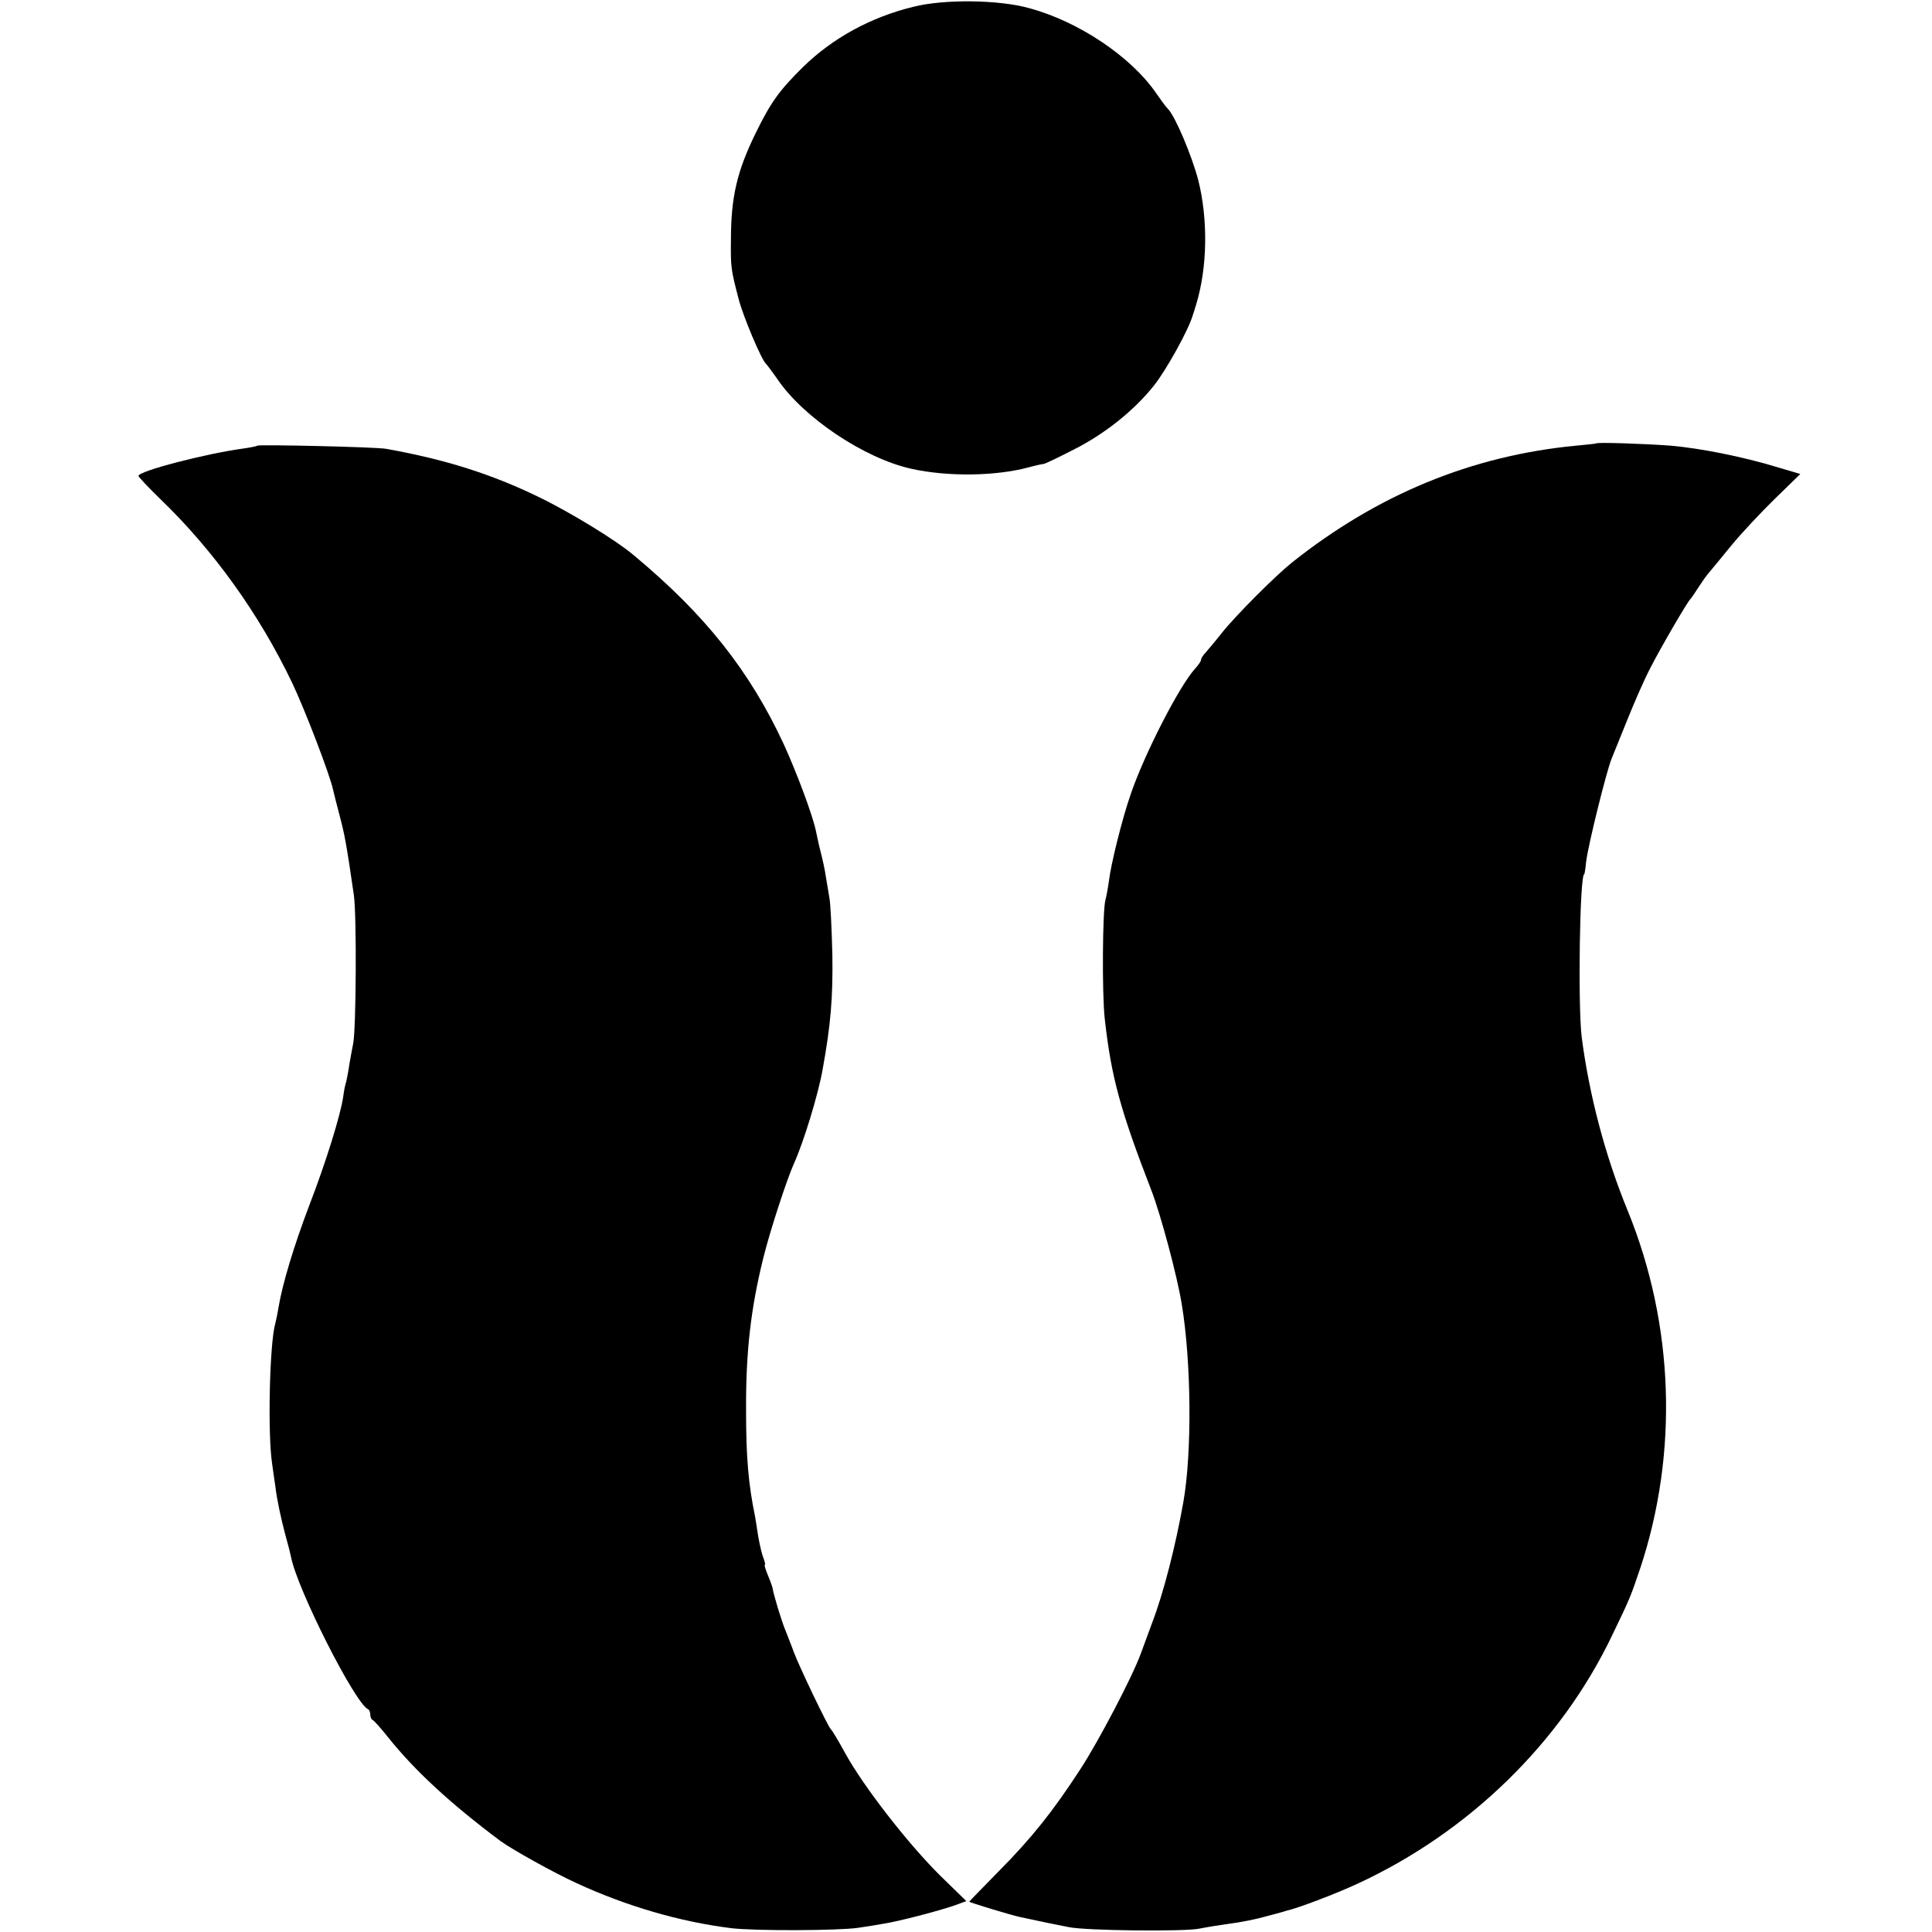 <?xml version="1.0" standalone="no"?>
<!DOCTYPE svg PUBLIC "-//W3C//DTD SVG 20010904//EN"
 "http://www.w3.org/TR/2001/REC-SVG-20010904/DTD/svg10.dtd">
<svg version="1.0" xmlns="http://www.w3.org/2000/svg"
 width="600pt" height="600pt" viewBox="0 0 600 600"
 preserveAspectRatio="xMidYMid meet">
<g transform="translate(0,600) scale(0.1,-0.1)"
fill="#000000" stroke="none">
<path d="M2837 5979 c-132 -32 -251 -97 -343 -187 -74 -73 -100 -109 -148
-207 -57 -117 -76 -197 -76 -330 -1 -85 0 -92 24 -184 14 -54 71 -189 85 -201
3 -3 19 -24 35 -47 81 -120 271 -247 417 -279 113 -25 262 -23 365 5 22 6 41
10 44 10 3 -1 46 20 95 45 97 49 188 122 249 199 38 48 106 170 120 217 5 14
9 30 11 35 35 115 37 265 6 387 -20 75 -71 197 -94 220 -7 7 -23 29 -36 48
-78 114 -242 224 -396 265 -93 26 -264 28 -358 4z"/>
<path d="M4957 4623 c-1 -1 -29 -4 -62 -7 -325 -31 -618 -152 -884 -364 -52
-42 -172 -162 -216 -217 -22 -28 -46 -56 -52 -63 -7 -7 -13 -17 -13 -21 0 -4
-8 -16 -18 -27 -49 -53 -158 -266 -200 -389 -27 -77 -62 -219 -68 -270 -3 -22
-8 -49 -11 -60 -9 -31 -11 -292 -2 -370 20 -179 48 -282 144 -530 29 -74 81
-268 95 -355 30 -181 32 -462 5 -615 -24 -135 -61 -281 -97 -375 -11 -30 -27
-73 -35 -95 -26 -72 -131 -272 -187 -358 -85 -131 -151 -214 -253 -317 -51
-52 -93 -95 -93 -96 0 -2 134 -43 160 -48 60 -13 118 -25 150 -31 55 -11 352
-14 402 -5 25 5 63 11 84 14 54 7 92 15 139 28 22 6 45 12 50 14 36 8 152 52
221 84 346 160 631 438 790 770 59 122 58 122 88 210 119 359 105 757 -39
1110 -70 170 -120 361 -143 540 -12 99 -6 505 8 505 1 0 4 18 6 40 7 54 63
280 79 319 7 17 30 74 51 126 21 52 51 121 69 155 33 65 116 207 125 215 3 3
14 19 24 35 11 17 25 37 32 45 7 8 39 47 70 85 32 39 93 104 136 146 l79 77
-71 21 c-108 33 -240 59 -332 67 -80 6 -228 11 -231 7z"/>
<path d="M799 4616 c-2 -2 -22 -6 -44 -9 -117 -16 -325 -70 -325 -85 0 -3 31
-36 68 -72 164 -158 306 -355 409 -570 40 -84 117 -285 127 -331 3 -13 12 -49
20 -79 17 -64 22 -92 45 -250 9 -65 7 -413 -2 -460 -3 -14 -8 -43 -12 -65 -3
-22 -8 -47 -10 -55 -3 -8 -7 -29 -9 -45 -8 -57 -54 -205 -105 -337 -49 -129
-84 -246 -96 -318 -3 -19 -8 -42 -10 -50 -18 -62 -24 -343 -10 -435 4 -27 8
-59 10 -70 5 -43 18 -102 31 -151 8 -28 16 -60 18 -70 19 -99 199 -455 239
-472 4 -2 7 -10 7 -17 0 -7 3 -15 8 -17 4 -2 25 -25 47 -53 83 -104 196 -208
350 -323 36 -26 163 -97 235 -130 156 -72 321 -120 480 -140 73 -9 332 -8 395
1 28 4 64 10 80 13 42 6 172 40 218 56 l38 14 -81 79 c-101 100 -239 278 -295
380 -24 44 -40 70 -45 75 -9 9 -98 194 -115 240 -9 25 -21 54 -25 65 -12 27
-39 118 -40 130 0 3 -6 21 -14 40 -8 19 -13 35 -11 35 3 0 0 11 -5 24 -5 13
-11 41 -15 63 -3 21 -8 50 -10 63 -21 102 -28 185 -28 330 -1 182 15 319 54
475 21 85 72 240 94 290 30 65 77 219 90 295 25 138 32 221 30 355 -2 83 -6
161 -9 175 -2 14 -7 41 -10 60 -5 34 -10 55 -22 103 -3 12 -7 33 -10 46 -10
49 -59 180 -100 270 -106 228 -244 402 -465 586 -55 47 -201 136 -299 183
-145 70 -286 115 -470 148 -30 6 -396 14 -401 10z"/>
</g>
</svg>
